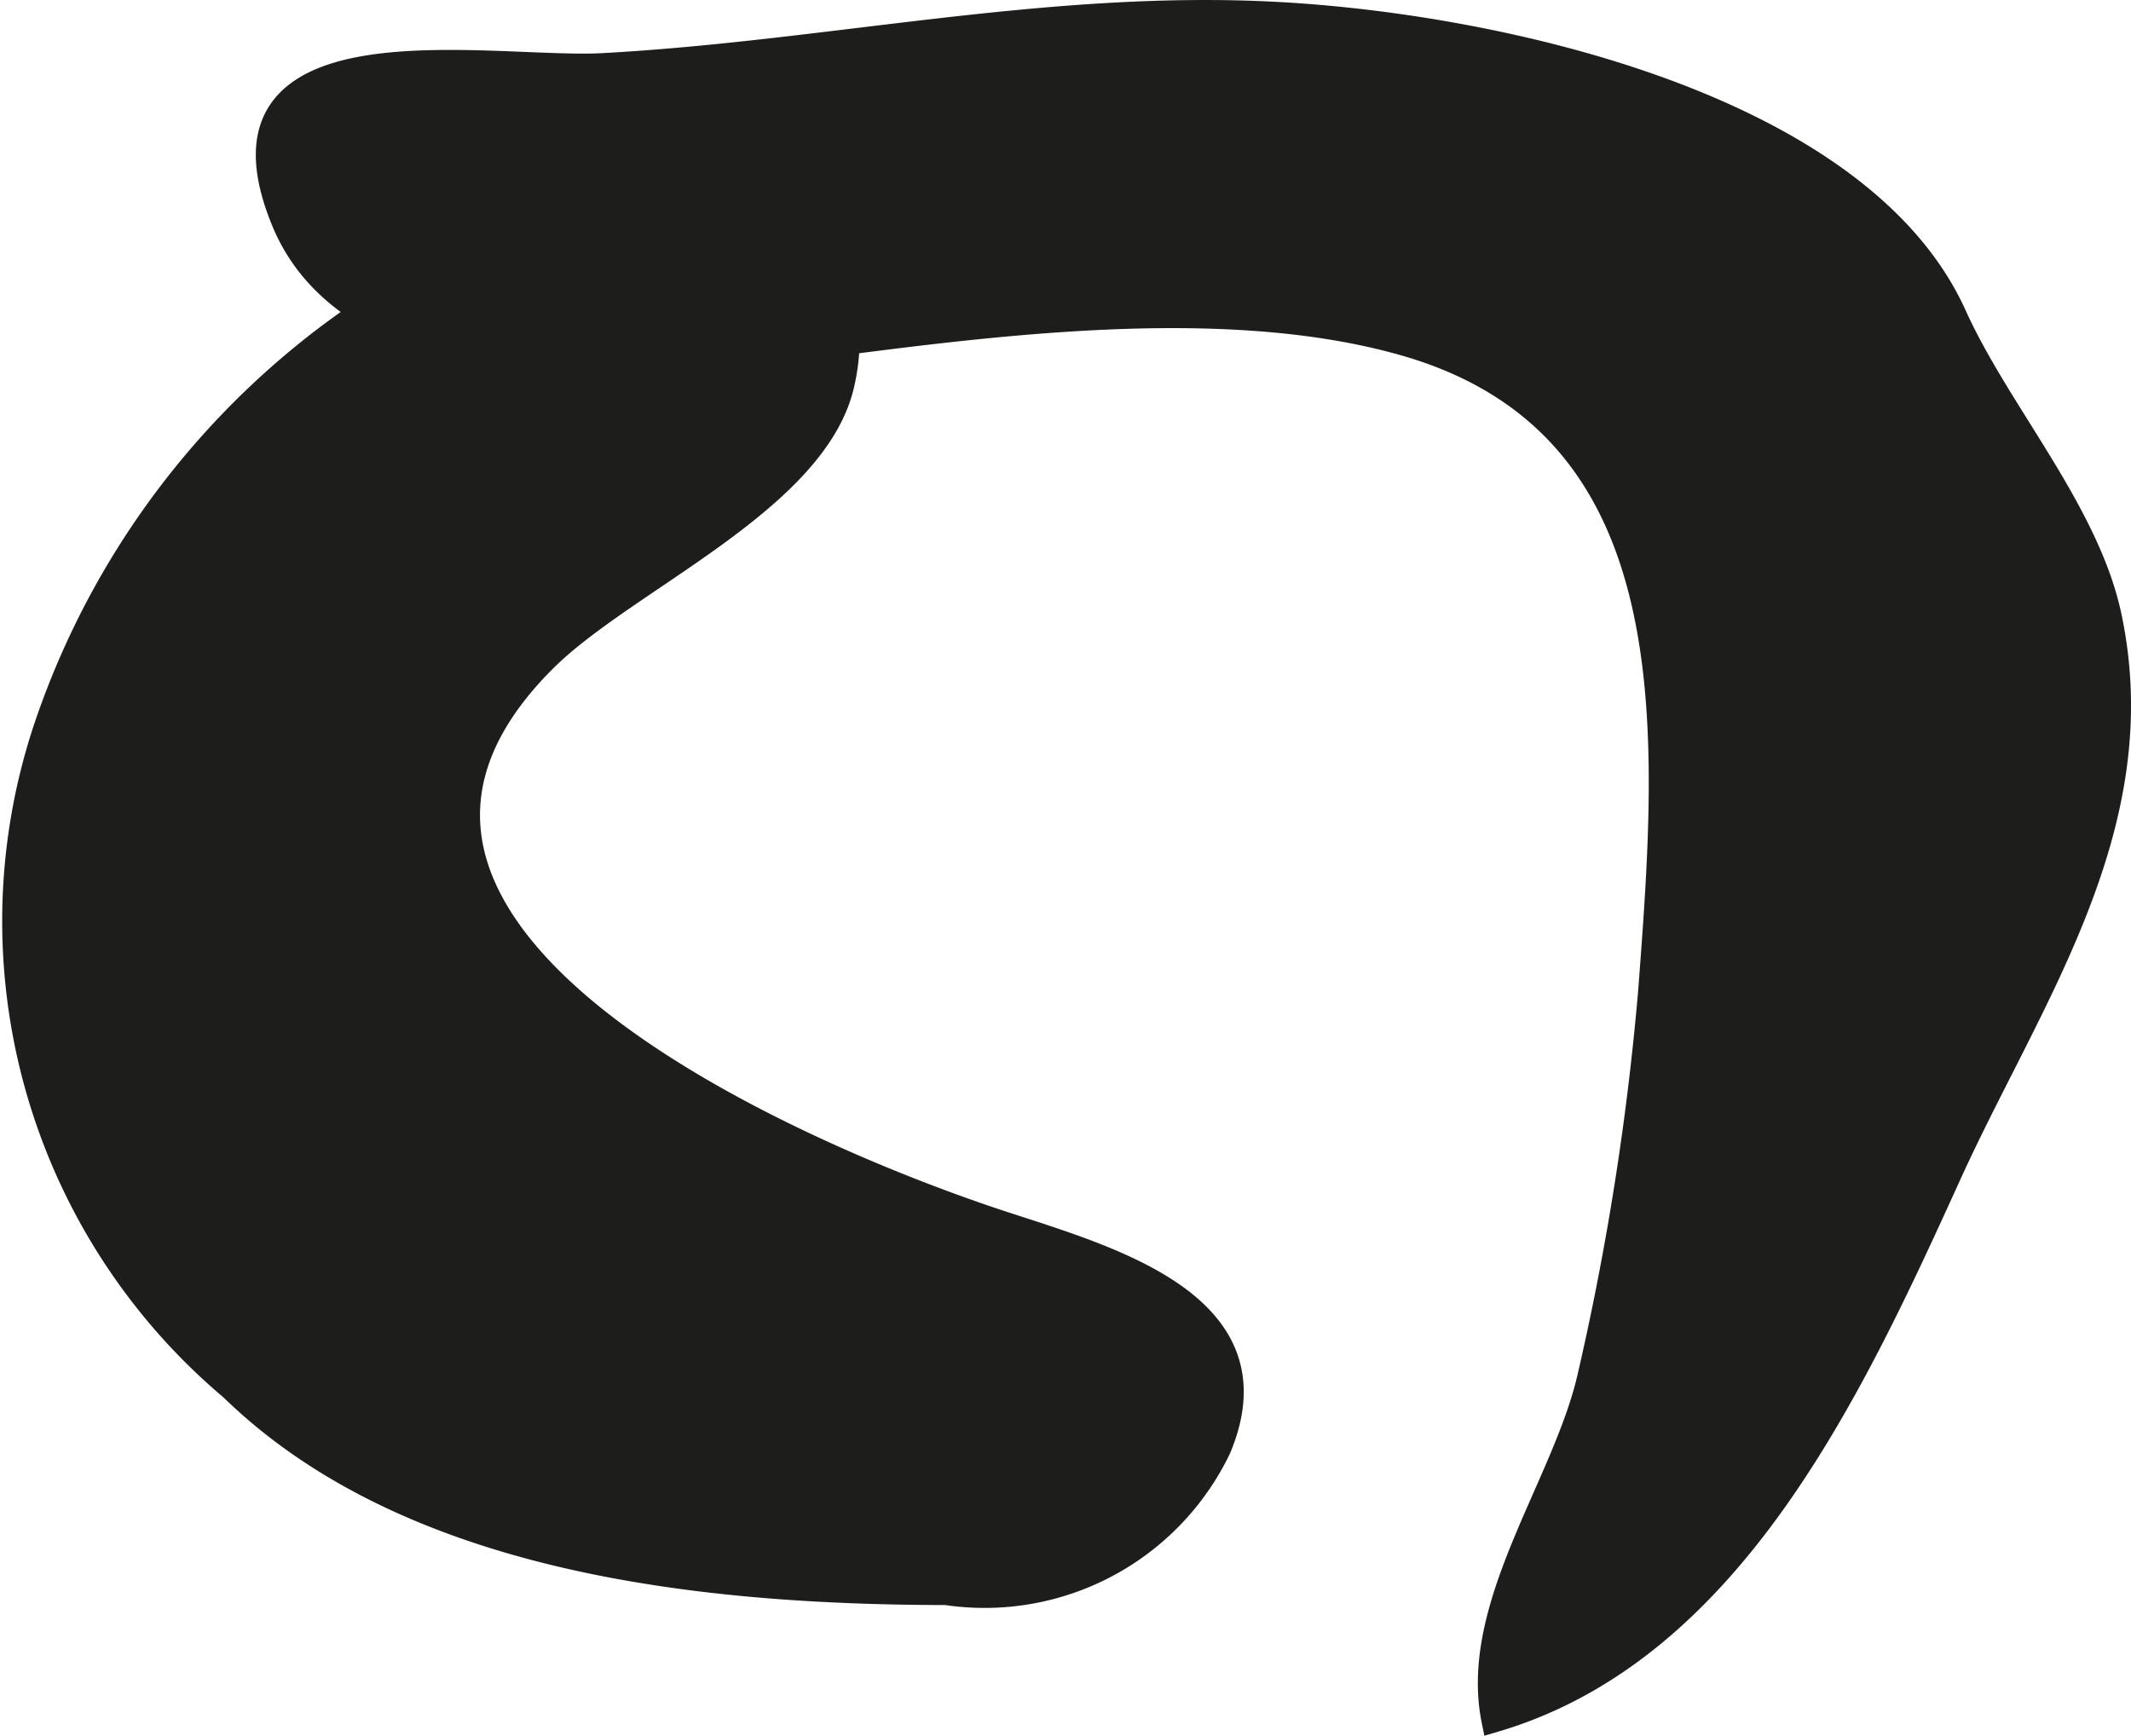 <?xml version="1.0" encoding="UTF-8"?>
<svg xmlns="http://www.w3.org/2000/svg"
     version="1.1"
     width="7.75mm"
     height="6.314mm"
     viewBox="0 0 21.969 17.898">
   <defs>
      <style type="text/css">
      .a {
        fill: #1d1d1b;
        stroke: #1d1d1b;
        stroke-miterlimit: 10;
        stroke-width: 0.25px;
      }
    </style>
   </defs>
   <path class="a"
         d="M7.394,3.705c-1.371.162-3.822.167-4.474-1.43C2.045.136,5.044.733,6.207.673,8.538.547,10.807.019,13.157.144c2.296.122,6.015.944,6.993,3.107.454,1.005,1.371,2.025,1.599,3.11.455,2.164-.824,3.927-1.653,5.749-1.02,2.244-2.261,4.917-4.698,5.629-.238-1.171.725-2.414.985-3.527a28.484,28.484,0,0,0,.631-4.001c.198-2.63.455-5.804-2.523-6.664C12.342,2.929,9.456,3.458,7.394,3.705Z"/>
   <path class="a"
         d="M.458,7.545a6.301,6.301,0,0,0,1.931,6.772c1.837,1.791,4.86,2.104,7.365,2.108A2.68,2.68,0,0,0,12.565,14.938c.622-1.474-1.096-1.955-2.212-2.32-2.169-.708-7.536-3.022-4.741-5.812.832-.831,2.799-1.638,3.072-2.847.475-2.094-2.448-1.9-3.67-1.456A8.422,8.422,0,0,0,.458,7.545Z"/>
</svg>
